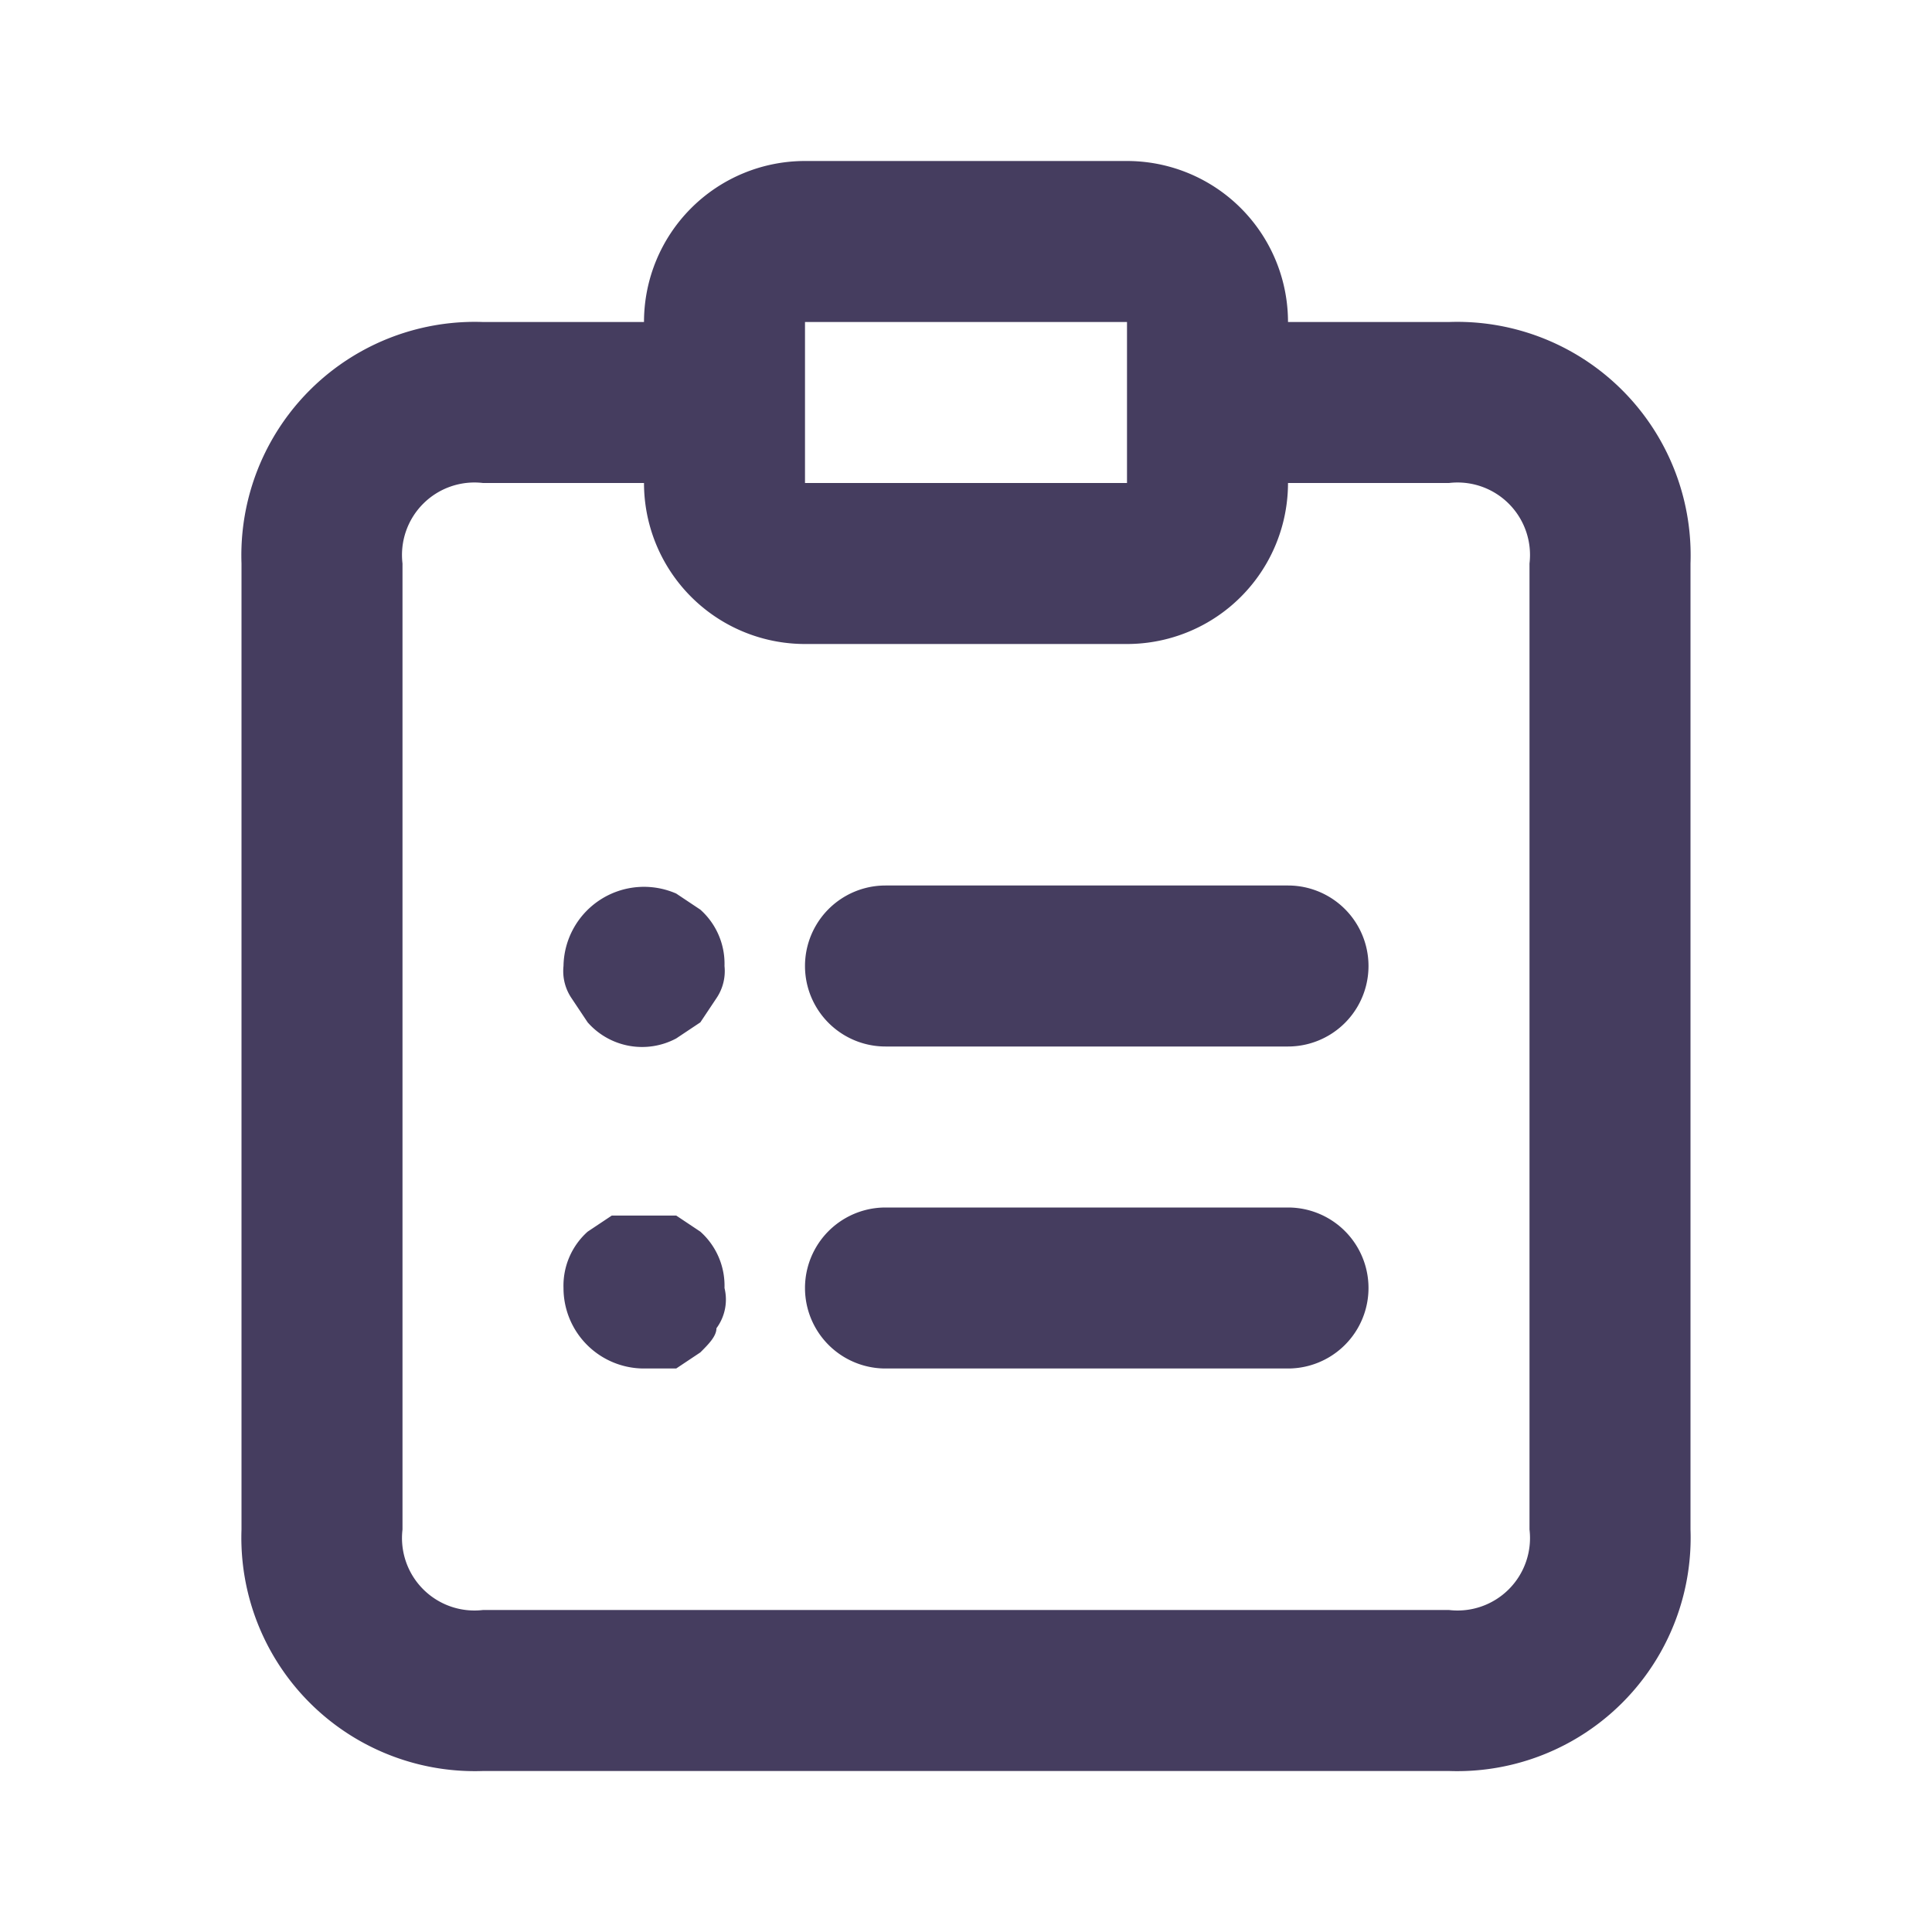 <svg id="aab1c9cf-07f8-4fb2-96a2-a56234f216dc" data-name="Layer 1" xmlns="http://www.w3.org/2000/svg" viewBox="0 0 24 24"><path d="M18,4H16a2,2,0,0,0-2-2H10A2,2,0,0,0,8,4H6A2.9,2.9,0,0,0,3,7V19a2.9,2.9,0,0,0,3,3H18a2.9,2.9,0,0,0,3-3V7A2.9,2.9,0,0,0,18,4ZM10,4h4V6H10Zm9,15a.9.9,0,0,1-1,1H6a.9.9,0,0,1-1-1V7A.9.9,0,0,1,6,6H8a2,2,0,0,0,2,2h4a2,2,0,0,0,2-2h2a.9.9,0,0,1,1,1Z" style="fill:#453d5f"/><path d="M16,11H11a1,1,0,0,0,0,2h5a1,1,0,0,0,0-2Zm-7.6.1A1,1,0,0,0,7,12a.6.6,0,0,0,.1.4l.2.3a.9.9,0,0,0,1.1.2l.3-.2.2-.3A.6.6,0,0,0,9,12a.9.9,0,0,0-.3-.7ZM16,15H11a1,1,0,0,0,0,2h5a1,1,0,0,0,0-2Zm-7.6.1H7.6l-.3.2A.9.9,0,0,0,7,16a1,1,0,0,0,1,1h.4l.3-.2c.1-.1.2-.2.2-.3A.6.6,0,0,0,9,16a.9.9,0,0,0-.3-.7Z" style="fill:#453d5f"/></svg>